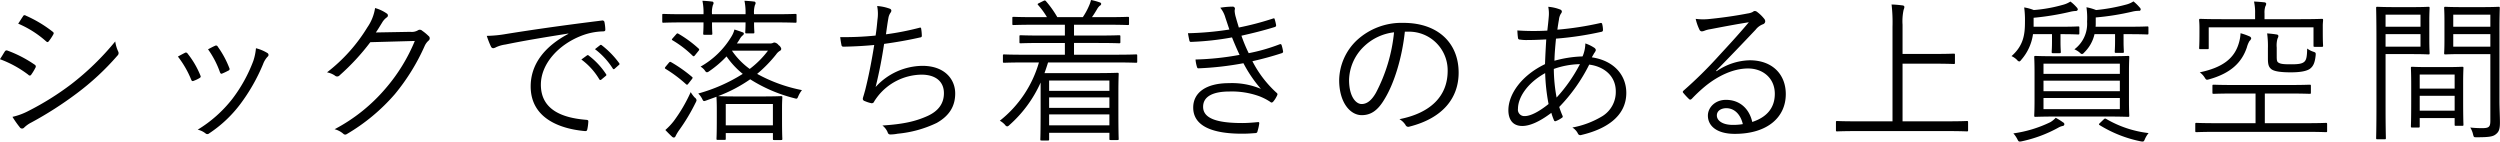 <svg xmlns="http://www.w3.org/2000/svg" width="646.969" height="36.63"><path d="M-.012 15.32a28.03 28.03 0 017.359 4.04.435.435 0 00.76-.08 12.286 12.286 0 001.04-1.72.551.551 0 00-.2-.84 31.645 31.645 0 00-7.039-3.64.532.532 0 00-.68.28c-.281.4-.72 1.2-1.24 1.96zm4.719-9.2a26.235 26.235 0 017.159 4.52c.32.28.48.36.72.08A12.918 12.918 0 0013.746 9c.2-.36.24-.52-.12-.8a32.389 32.389 0 00-6.959-4.16.449.449 0 00-.72.2c-.4.56-.84 1.32-1.24 1.88zm-1.48 24.12a25.166 25.166 0 001.88 2.68.7.7 0 001.12.12 7.455 7.455 0 011.92-1.36 94.12 94.12 0 0011.678-7.48 66.9 66.9 0 0010.558-9.8.872.872 0 00.2-1.08 9.314 9.314 0 01-.76-2.6 69.66 69.66 0 01-11.4 11.08 72.772 72.772 0 01-11 6.88 17 17 0 01-4.192 1.56zm42.812-15.6a25.377 25.377 0 013.439 5.96c.12.32.28.48.64.32a8.711 8.711 0 001.52-.72c.36-.24.36-.32.2-.72a22.668 22.668 0 00-3.28-5.6.5.5 0 00-.719-.2q-.72.36-1.8.96zm7.8-1.88a23.8 23.8 0 013.079 5.92c.16.36.28.48.56.36a15.191 15.191 0 001.6-.76.436.436 0 00.28-.64 24.5 24.5 0 00-3-5.56.474.474 0 00-.68-.24c-.481.2-1 .48-1.84.92zm12.4-.28a14.338 14.338 0 01-.68 3.28 38.567 38.567 0 01-5.439 9.84 33.3 33.3 0 01-8.959 7.96 5.045 5.045 0 012.08 1 .672.672 0 00.88-.04 32.36 32.36 0 008.078-7.6 47.725 47.725 0 005.879-10.32 5.724 5.724 0 011.16-1.92.562.562 0 00-.04-.96 10.639 10.639 0 00-2.962-1.24zM97.268 8.4c.56-.8 1-1.56 1.6-2.52a4.447 4.447 0 011.2-1.36.587.587 0 000-1.04 10.023 10.023 0 00-3-1.4 11.925 11.925 0 01-2 5 42.745 42.745 0 01-10.439 11.64 5.4 5.4 0 012.04.84.851.851 0 001.24-.08 57.979 57.979 0 007.919-8.56l11.518-.32a44.979 44.979 0 01-7.519 12.24 44.439 44.439 0 01-13.238 10.6 5.651 5.651 0 012.24 1.16.678.678 0 00.88.12 49.674 49.674 0 0012.478-10.36 53.76 53.76 0 007.718-12.48 3.992 3.992 0 011.04-1.4.753.753 0 00-.08-1.2 11.627 11.627 0 00-1.6-1.32.886.886 0 00-1.04-.16 3.09 3.09 0 01-2 .44zm49.823.36c-6.279 3.32-9.758 7.96-9.758 13.6 0 8.08 7.279 10.96 14.037 11.56.441.04.56-.12.64-.56a11.966 11.966 0 00.24-1.92c0-.32-.12-.4-.64-.44-5.839-.48-11.638-2.44-11.638-9.08 0-5.36 4.48-10.28 10.319-12.6a16.549 16.549 0 015.839-1.2c.4-.04.519-.12.519-.48a11.372 11.372 0 00-.239-2 .546.546 0 00-.68-.32c-10.719 1.32-18.837 2.52-24.8 3.48a31.274 31.274 0 01-4.959.48 22.3 22.3 0 001.119 2.84.68.68 0 00.561.36 2.224 2.224 0 00.759-.28 8.608 8.608 0 012.4-.68c5.039-1.04 10.238-1.88 16.237-2.84zm3.36 6.64a17.28 17.28 0 014.639 5.12.32.32 0 00.52.08l1.16-.96a.289.289 0 00.08-.44 19.411 19.411 0 00-4.52-4.84.31.31 0 00-.4-.04zm3.519-2.68a19.1 19.1 0 014.6 5c.16.24.32.24.48.08l1.08-.96a.314.314 0 00.12-.48 22.985 22.985 0 00-4.559-4.68.317.317 0 00-.44.04zm36.73-1.48c.24-.32.44-.64.64-.96a4.339 4.339 0 01.759-1.04.728.728 0 00.4-.52.37.37 0 00-.321-.36c-.639-.24-1.319-.48-2.119-.72a6.214 6.214 0 01-.76 1.8 21.729 21.729 0 01-8 7.8 3.975 3.975 0 011.08.96 1 1 0 00.56.52 1.518 1.518 0 00.64-.32 27.124 27.124 0 004.439-3.8 21.621 21.621 0 004.2 4.52A42.854 42.854 0 01180.7 24.2a5.62 5.62 0 01.96 1.28c.36.72.36.8 1.12.52l2.64-.96v.16c0 .24.08 1.04.08 3.12v2.08c0 4.56-.08 5.28-.08 5.48 0 .28.04.32.32.32h1.719c.32 0 .36-.04.36-.32v-1.44h12.2v1.48c0 .28.04.32.32.32h1.76c.32 0 .36-.04.36-.32 0-.2-.08-.96-.08-5.48V28c0-1.76.08-2.6.08-2.8 0-.28-.04-.32-.36-.32-.2 0-1.4.08-4.8.08h-6.719c-3.24 0-4.439-.08-4.759-.08a37.677 37.677 0 008.318-4.36 39.185 39.185 0 0011.358 4.88c.8.24.8.2 1.12-.56a7.33 7.33 0 01.92-1.52 39.789 39.789 0 01-11.6-4.2 34.672 34.672 0 004.919-5.04 3.184 3.184 0 01.96-.92.578.578 0 00.36-.56 1.58 1.58 0 00-.68-.92 1.66 1.66 0 00-1.08-.68.894.894 0 00-.4.12 1.724 1.724 0 01-.8.12h-8.518zm9.318 21.2h-12.2v-5.52h12.2v5.52zm-1.28-19.32a23.949 23.949 0 01-4.719 4.72 19.126 19.126 0 01-4.6-4.72h9.312zm7.4-9.2c0-.28-.04-.32-.32-.32-.2 0-1.48.08-5.2.08h-5.479a6.393 6.393 0 01.24-2.4.88.88 0 00.16-.52.408.408 0 00-.44-.36c-.6-.08-1.48-.16-2.44-.2a15.125 15.125 0 01.28 3.48h-8.678a6.393 6.393 0 01.24-2.4.88.88 0 00.16-.52.408.408 0 00-.44-.36c-.6-.08-1.48-.16-2.44-.2a15.125 15.125 0 01.28 3.48h-5.159c-3.759 0-5.039-.08-5.239-.08-.24 0-.28.04-.28.32v1.64c0 .28.04.32.28.32.2 0 1.48-.08 5.239-.08h5.159c0 1.96-.08 2.68-.08 2.88 0 .28.04.32.32.32h1.72c.28 0 .32-.04.32-.32 0-.2-.08-.92-.08-2.88h8.678c0 1.64-.08 2.36-.08 2.52 0 .28.04.32.32.32h1.72c.28 0 .32-.04.32-.32 0-.16-.08-.88-.08-2.52h5.479c3.719 0 5 .08 5.2.08.28 0 .32-.04.32-.32V3.92zm-26.115 22.64a1.847 1.847 0 00.239-.64 1.064 1.064 0 00-.479-.68 9.079 9.079 0 01-1.04-1.4 39.74 39.74 0 01-4.4 7.52 16.586 16.586 0 01-2.16 2.28q.9.96 1.68 1.68a.83.83 0 00.52.28.538.538 0 00.439-.36 11.36 11.36 0 01.96-1.6 48.753 48.753 0 004.237-7.08zm-7.759-9.32c-.28.36-.24.44 0 .6a34.36 34.36 0 015.239 3.92c.28.24.36.24.64-.12l.88-1.12c.28-.36.28-.44.04-.64a36.8 36.8 0 00-5.4-3.8c-.24-.12-.32-.12-.6.2zm1.839-7.36c-.279.32-.319.4-.04.56a26.944 26.944 0 015.16 3.96c.28.24.36.24.68-.16l.839-1.04c.28-.32.24-.48.041-.64a30.206 30.206 0 00-5.24-3.84c-.24-.12-.32-.12-.56.16zm52.495-.68a78.7 78.7 0 01-9.158.4 20.339 20.339 0 00.32 2.04.478.478 0 00.56.44c2.519-.04 5.519-.2 7.918-.44-.72 4.44-1.439 8.12-2.359 11.76-.12.4-.24.88-.44 1.52a3.17 3.17 0 00-.16.68.655.655 0 00.52.56 8.842 8.842 0 001.759.56.678.678 0 00.68-.48c.24-.4.56-.84.92-1.32a14.66 14.66 0 0111.318-5.6c3.679 0 5.8 1.8 5.8 4.8 0 2.64-1.4 4.56-4.119 5.84-3.16 1.44-6.279 2.16-11.8 2.52a4.344 4.344 0 011.36 1.76.68.68 0 00.64.56 10.5 10.5 0 001.959-.2 29.611 29.611 0 0010.118-2.8c3.32-1.88 4.76-4.4 4.76-7.6 0-3.8-2.84-7.16-8.479-7.16a16.586 16.586 0 00-12.118 5.48c.92-3.72 1.6-7.2 2.2-11.16 3.159-.44 6.2-.96 9.358-1.68a.4.4 0 00.4-.48 11.945 11.945 0 00-.16-1.72c-.04-.36-.16-.4-.52-.28a71.985 71.985 0 01-8.6 1.68c.24-1.68.36-2.68.64-4.24a3.484 3.484 0 01.519-1.32 1 1 0 00.24-.56.582.582 0 00-.439-.52 11.661 11.661 0 00-3.24-.68 10.381 10.381 0 01.08 3.56c-.161 1.76-.281 2.8-.481 4.08zm67.7 5.2c0-.28-.04-.32-.32-.32-.24 0-1.48.08-5.319.08h-10.718v-3.04h6.039c4.039 0 5.4.08 5.6.08.32 0 .36-.04.36-.32V9.44c0-.28-.04-.32-.36-.32-.2 0-1.56.08-5.6.08h-6.039V6.4h8.358c4.04 0 5.36.08 5.559.08.281 0 .321-.04.321-.32V4.68c0-.28-.04-.32-.321-.32-.2 0-1.519.08-5.559.08h-3.719c.56-.76 1-1.52 1.36-2.12a2.966 2.966 0 01.68-.84.613.613 0 00.36-.48.508.508 0 00-.44-.4 14.526 14.526 0 00-2.2-.6 8.328 8.328 0 01-.56 1.6 17.078 17.078 0 01-1.56 2.84h-6.6a26.022 26.022 0 00-2.96-4.16c-.2-.2-.28-.2-.64-.04L268.9.8c-.52.24-.4.32-.2.56a19.375 19.375 0 012.24 3.08h-3.039c-4.04 0-5.359-.08-5.6-.08-.279 0-.319.04-.319.32v1.48c0 .28.04.32.319.32.241 0 1.56-.08 5.6-.08h7.678v2.8h-5.839c-4.039 0-5.4-.08-5.639-.08s-.28.04-.28.32v1.44c0 .28.04.32.28.32s1.6-.08 5.639-.08h5.839v3.04h-10.436c-3.839 0-5.079-.08-5.279-.08-.28 0-.32.04-.32.32v1.52c0 .28.04.32.32.32.2 0 1.44-.08 5.279-.08h3.719a29.6 29.6 0 01-10.118 15.08 5.2 5.2 0 011.32 1.04 1.014 1.014 0 00.56.44 1.1 1.1 0 00.6-.36 32.222 32.222 0 008.078-11v6.84c0 6.4-.08 7.68-.08 7.88 0 .24.04.28.32.28h1.64c.28 0 .32-.04.32-.28v-1.72h15.6v1.6c0 .24.04.28.32.28h1.76c.28 0 .32-.04.32-.28 0-.2-.08-1.24-.08-7.64v-3.96c0-3.88.08-4.96.08-5.16 0-.32-.04-.36-.32-.36-.24 0-1.88.08-5.559.08h-13.321c.32-.88.64-1.84.92-2.76h17.437c3.839 0 5.079.08 5.319.08.28 0 .32-.04.32-.32V14.4zm-7.2 18.04h-15.6V29.6h15.6v2.84zm0-4.52h-15.6V25.2h15.6v2.72zm0-4.4h-15.6v-2.68h15.6v2.68zm31.05-15.88a80.732 80.732 0 01-10.718.96c.12.72.28 1.52.36 1.84a.413.413 0 00.52.4 72.943 72.943 0 0010.518-1.16c.64 1.6 1.32 3.16 1.96 4.52a72.184 72.184 0 01-11.4 1.2 8.712 8.712 0 00.36 1.88c.12.36.16.4.48.4a80.635 80.635 0 0011.558-1.32 34.136 34.136 0 004.519 6.64 19.294 19.294 0 00-8.279-1.48c-5.839 0-9.238 2.4-9.238 6.32 0 4.6 4.6 6.76 12.6 6.76 1.52 0 2.479-.08 3.519-.16a.5.5 0 00.52-.48 11.984 11.984 0 00.44-1.92c.04-.28 0-.48-.32-.44-1.32.12-2.639.24-4.079.24-6.359 0-10.118-1.12-10.118-4.2 0-2.76 2.679-3.96 6.838-3.96a20.963 20.963 0 017.639 1.2 14.531 14.531 0 012.84 1.44c.359.32.56.28.88-.08a6.835 6.835 0 00.959-1.56.475.475 0 00-.16-.68 28.588 28.588 0 01-6.239-8.16c2.52-.56 5.16-1.28 7.6-2.08a.427.427 0 00.32-.56 10.462 10.462 0 00-.36-1.52c-.12-.28-.24-.32-.56-.2a46.715 46.715 0 01-7.958 2.28 37.6 37.6 0 01-1.88-4.52c2.839-.64 5.639-1.32 8.6-2.24a.445.445 0 00.36-.56 11.33 11.33 0 00-.36-1.48c-.08-.28-.2-.24-.439-.16a74.663 74.663 0 01-8.839 2.32c-.24-.84-.48-1.56-.76-2.6a7.311 7.311 0 01-.32-1.68c0-.24.08-.48.08-.64a.581.581 0 00-.68-.48 19.834 19.834 0 00-3.119.28 7.055 7.055 0 011.32 2.56c.437 1.28.719 2.16 1.037 3.08zm46.172.56a10 10 0 0110.318 10.12c0 6.68-4.559 10.96-12.478 12.52a4.651 4.651 0 011.56 1.48.792.792 0 001.04.44c8.678-2.2 12.717-7.44 12.717-13.96 0-7.64-5.319-12.88-14.277-12.88a17.049 17.049 0 00-12 4.44 14.525 14.525 0 00-4.639 10.36c0 5.8 2.839 9.08 5.839 9.08 2.359 0 4.159-1.2 5.879-4.12 2.519-4.08 4.559-10.72 5.279-17.48h.76zm-3.56.16A42.474 42.474 0 01356.081 24c-1.16 2.04-2.36 2.92-3.719 2.92-1.44 0-3.24-1.88-3.24-6.24a12.4 12.4 0 013.839-8.64 13.477 13.477 0 017.8-3.68zm39.909-6.6a9.076 9.076 0 01.12 2.68c-.08 1.04-.2 2.08-.36 3.48a62.447 62.447 0 01-7.759-.04c.04.72.08 1.36.16 1.84a.465.465 0 00.52.52 10.354 10.354 0 001.88.12c1.079 0 2.639-.04 4.919-.16-.12 2-.24 4.12-.32 6.4-6.159 2.96-9.478 7.84-9.478 11.92 0 2.2.959 4.08 3.6 4.08 1.88 0 4.4-1.04 7.519-3.4a15.155 15.155 0 00.68 1.92.343.343 0 00.519.2 6.808 6.808 0 001.48-.8.4.4 0 00.2-.6 21.463 21.463 0 01-.84-2.24 43.637 43.637 0 007.759-10.96c3.52.44 6.879 2.68 6.879 6.96a7.349 7.349 0 01-3.439 6.36 23 23 0 01-7.8 2.96 3.938 3.938 0 011.4 1.48.707.707 0 00.959.44c6-1.4 11.6-4.6 11.6-10.88 0-4.6-3.2-8.36-8.918-9.2.2-.4.4-.68.6-1.08a2 2 0 00.44-.8.926.926 0 00-.48-.64 9.761 9.761 0 00-2.24-1.08 8.99 8.99 0 01-.72 3.36 30.113 30.113 0 00-7.278 1.12c.04-1.92.2-3.6.4-5.72a82.812 82.812 0 0011.718-1.76.453.453 0 00.441-.48 6.331 6.331 0 00-.2-1.52.344.344 0 00-.48-.28 81.208 81.208 0 01-11.119 1.72c.12-.92.239-1.68.4-2.56a3.713 3.713 0 01.52-1.6.864.864 0 00.24-.56.591.591 0 00-.4-.48 10.539 10.539 0 00-3.121-.72zm2.159 23.48a41.922 41.922 0 01-.719-7.4 21.387 21.387 0 016.758-1.24 39.916 39.916 0 01-6.036 8.64zm-2.959-6.32a49.961 49.961 0 00.88 8c-2.64 2.12-4.759 3.12-6.159 3.12a1.651 1.651 0 01-1.76-1.88c.001-2.84 2.281-6.6 7.04-9.24zm44.232-.6c4-4.08 6.679-6.88 10.238-10.64a4.337 4.337 0 011.88-1.4.829.829 0 00.6-.76 1.081 1.081 0 00-.28-.68 9.855 9.855 0 00-1.72-1.68 1.2 1.2 0 00-.72-.32 1.233 1.233 0 00-.56.28 4.178 4.178 0 01-1.239.36c-3.52.68-6.8 1.12-9.959 1.44a14.9 14.9 0 01-3.519-.04 12.654 12.654 0 00.96 2.76.707.707 0 00.639.48 2.371 2.371 0 00.76-.2 6.492 6.492 0 011.4-.36c3.56-.68 6.679-1.28 10-1.8-3.08 3.64-5.48 6.2-7.8 8.72a108.769 108.769 0 01-9.039 8.92c-.28.24-.32.4-.16.6a18.451 18.451 0 001.48 1.6c.28.28.48.24.8-.08a38.569 38.569 0 013.519-3.28c3.08-2.48 7.039-4.52 11-4.52 3.8 0 6.918 2.48 6.918 6.56 0 3.92-2.4 6.16-5.839 7.28-.759-3.4-3.2-5.72-6.8-5.72-2.839 0-4.679 2-4.679 4.08 0 2.56 2.16 4.72 6.959 4.72 8.479 0 13.2-4.32 13.2-10.28 0-5.2-3.56-8.76-9.319-8.76a15.61 15.61 0 00-8.6 2.84zm6.919 13.8a14.513 14.513 0 01-2.6.2c-2.679 0-4.119-1.12-4.119-2.44 0-1.24 1.16-1.88 2.439-1.88 2.281 0 3.761 1.84 4.281 4.12zm58.293-.48c0-.28-.04-.32-.32-.32-.2 0-1.48.08-5.279.08h-11.357V16.48h7.959c3.8 0 5.079.08 5.279.08.28 0 .32-.04.32-.32V14.2c0-.28-.04-.32-.32-.32-.2 0-1.48.08-5.279.08h-7.959V6.4a14.035 14.035 0 01.28-3.88 2.147 2.147 0 00.2-.76.5.5 0 00-.52-.36 26.19 26.19 0 00-2.8-.24 40.342 40.342 0 01.241 5.76V31.4h-9.039c-3.8 0-5.079-.08-5.279-.08-.28 0-.32.04-.32.32v2.04c0 .28.04.32.32.32.2 0 1.48-.08 5.279-.08h23c3.8 0 5.079.08 5.279.08.28 0 .32-.04.32-.32v-2.04zm41.637-12.76c0-2.84.08-3.84.08-4.08 0-.28-.04-.32-.32-.32-.24 0-1.64.08-5.6.08h-12.716c-4 0-5.4-.08-5.6-.08-.32 0-.36.04-.36.32 0 .24.08 1.24.08 4.08v7c0 2.8-.08 3.8-.08 4.04 0 .28.04.32.36.32.2 0 1.6-.08 5.6-.08h12.678c3.959 0 5.4.08 5.639.08.28 0 .32-.04.32-.32 0-.24-.08-1.24-.08-4.04v-7zm-2.36 9.36h-19.759v-2.88h19.76v2.88zm0-4.64h-19.759v-2.72h19.76v2.72zm0-4.48h-19.759v-2.64h19.76v2.64zM538.112 7.16c0-.28-.04-.32-.32-.32-.2 0-1.2.08-4.359.08h-7.159V4.6a68.425 68.425 0 009.519-1.56 7.268 7.268 0 011.4-.2.507.507 0 00.52-.36.9.9 0 00-.32-.6 9.742 9.742 0 00-1.6-1.48 6.487 6.487 0 01-1.92.84 38.4 38.4 0 01-7.559 1.36 11.886 11.886 0 00-2.479-.68 24.745 24.745 0 01.2 3.72c0 3.16-.321 6.12-3.48 8.88a4.873 4.873 0 011.4.96 1.142 1.142 0 00.6.44 1.064 1.064 0 00.52-.44 12.709 12.709 0 003.039-6.64h4.917v1.84c0 1.76-.08 2.52-.08 2.72 0 .32.04.36.32.36h1.72c.28 0 .32-.04.32-.36 0-.2-.08-.96-.08-2.72V8.84h.2c3.159 0 4.159.08 4.359.08.28 0 .32-.04.32-.32V7.16zm17.877 0c0-.28-.04-.32-.32-.32-.2 0-1.36.08-4.879.08h-8.478a6.193 6.193 0 00.04-.88V4.52a66.251 66.251 0 009.678-1.56 7.2 7.2 0 011.48-.16.4.4 0 00.48-.32.734.734 0 00-.28-.56 11.767 11.767 0 00-1.6-1.56 6.158 6.158 0 01-1.8.8 47.48 47.48 0 01-7.879 1.44 12.635 12.635 0 00-2.479-.72 19.735 19.735 0 01.16 3.76 8.237 8.237 0 01-3.28 7.12 5.616 5.616 0 011.36.84 1.254 1.254 0 00.6.4 1.142 1.142 0 00.6-.44 9.49 9.49 0 002.64-4.72h5.319v1.76c0 1.76-.08 2.52-.08 2.76 0 .28.04.32.32.32h1.719c.28 0 .32-.04.32-.32 0-.24-.08-1-.08-2.76V8.84h1.24c3.519 0 4.679.08 4.879.08.28 0 .32-.04.32-.32V7.16zm-21.756 25a.539.539 0 00-.32-.48 16.09 16.09 0 00-1.92-1.2 6.174 6.174 0 01-1.359 1.12 31.944 31.944 0 01-9.6 2.92 7.132 7.132 0 011 1.44c.36.72.4.76 1.2.6a34.418 34.418 0 009.358-3.48 3.927 3.927 0 011.2-.48.464.464 0 00.439-.44zm9.238-.36c-.36.32-.36.44-.08.6a32.342 32.342 0 0010.519 4.16c.839.16.879.12 1.2-.64a6.474 6.474 0 01.92-1.48 28.127 28.127 0 01-11-3.68c-.24-.12-.36-.12-.68.2zm58.754.32c0-.28-.04-.32-.32-.32-.2 0-1.48.08-5.279.08h-10.517V24.2h6c4 0 5.359.08 5.6.08.28 0 .32-.04.32-.32v-1.72c0-.28-.04-.32-.32-.32-.24 0-1.6.08-5.6.08h-13.6c-4.039 0-5.4-.08-5.6-.08-.32 0-.36.04-.36.32v1.72c0 .28.04.32.36.32.2 0 1.56-.08 5.6-.08h5.2v7.68h-10c-3.8 0-5.079-.08-5.279-.08-.28 0-.32.04-.32.32v1.76c0 .28.04.32.32.32.2 0 1.48-.08 5.279-.08h22.922c3.8 0 5.079.08 5.279.08.28 0 .32-.04.32-.32v-1.76zm-1.12-25.28c0-.88.08-1.4.08-1.6 0-.32-.04-.36-.32-.36-.24 0-1.6.08-5.559.08h-9.275V3.48a5.288 5.288 0 01.2-1.8 1.706 1.706 0 00.24-.72.491.491 0 00-.48-.36c-.8-.08-1.68-.16-2.68-.2a12.991 12.991 0 01.28 3.08v1.48h-8.6c-3.96 0-5.319-.08-5.559-.08-.28 0-.32.04-.32.36 0 .2.08.76.08 1.96v1.2c0 3.28-.08 3.76-.08 4 0 .28.04.32.32.32h1.839c.28 0 .32-.04.32-.32V7.08h27.116v4.72c0 .28.04.32.32.32h1.839c.28 0 .32-.04.32-.32 0-.2-.08-.64-.08-3.72V6.84zm-11.918 5.48a6.537 6.537 0 01.2-2.32 1.706 1.706 0 00.24-.72.507.507 0 00-.52-.36c-.639-.12-1.479-.2-2.4-.28a24.492 24.492 0 01.2 3.88v2.6c0 1.56.2 2.24.92 2.8.759.56 2.4.8 5 .8 2.2 0 4-.24 4.959-.92.84-.64 1.28-1.52 1.48-3.48.04-.68.04-.72-.68-.96a5.581 5.581 0 01-1.52-.8c-.04 1.96-.16 2.92-.76 3.44-.56.48-1.44.64-3.319.64-1.8 0-2.76-.04-3.36-.44-.4-.24-.44-.68-.44-1.72v-2.16zm-6.6-2.4a.691.691 0 00-.479-.52 15.151 15.151 0 00-2.28-.8 10.57 10.57 0 01-.48 2.68c-1.16 3.84-4.159 6.2-10.078 7.44a4.7 4.7 0 011.28 1.36c.4.64.479.64 1.159.44 5.559-1.56 8.439-4.32 9.759-8.28a6.226 6.226 0 01.68-1.64 1.255 1.255 0 00.441-.68zm64.245-2.12c0-3.88.08-5.48.08-5.72 0-.28-.04-.32-.32-.32-.2 0-1.239.08-4.319.08h-5.079c-3.119 0-4.119-.08-4.319-.08-.32 0-.36.04-.36.32 0 .24.08 1 .08 3.44v4.8c0 2.48-.08 3.24-.08 3.44 0 .28.04.32.36.32.2 0 1.2-.08 4.319-.08h7.279v17.24c0 1.6-.36 1.92-2.12 1.92a25.56 25.56 0 01-3.079-.16 5.978 5.978 0 01.72 1.76c.2.76.2.76.919.76 3.2 0 4.24-.16 5-.8.76-.6 1.04-1.28 1.04-3.04 0-1.52-.12-3.6-.12-5.72V7.8zm-2.359 4.28h-9.6V8.84h9.6v3.24zm0-5.16h-9.6V3.8h9.6v3.12zm-15.8-1.16c0-2.44.08-3.44.08-3.68 0-.28-.04-.32-.319-.32-.2 0-1.2.08-4 .08h-4.679c-2.959 0-4.279-.08-4.519-.08-.28 0-.32.04-.32.32 0 .24.08 2.68.08 8.4V27.4c0 5.72-.08 8.08-.08 8.32 0 .28.04.32.32.32h1.879c.28 0 .32-.04.32-.32 0-.24-.08-2.6-.08-8.32V14h7.079c2.8 0 3.8.08 4 .08.279 0 .319-.04.319-.32 0-.2-.08-1.2-.08-3.68V5.76zm-2.279 6.32h-9.039V8.84h9.039v3.24zm0-5.16h-9.039V3.8h9.039v3.12zm11.038 14.72c0-2.8.08-3.84.08-4.04 0-.28-.04-.32-.32-.32-.24 0-1.2.08-4.159.08h-4.639c-3 0-3.92-.08-4.16-.08-.28 0-.32.04-.32.32 0 .24.08 1.28.08 4.64v3.36c0 5.88-.08 6.84-.08 7.04 0 .32.04.36.32.36h1.64c.28 0 .32-.04.32-.36v-2.08h9.038v1.68c0 .28.04.32.32.32h1.64c.28 0 .32-.04.32-.32 0-.2-.08-1.16-.08-6.92v-3.68zm-2.2 7h-9.038V24.8h9.038v3.84zm0-5.72h-9.038v-3.64h9.038v3.64z" fill-rule="evenodd"/></svg>